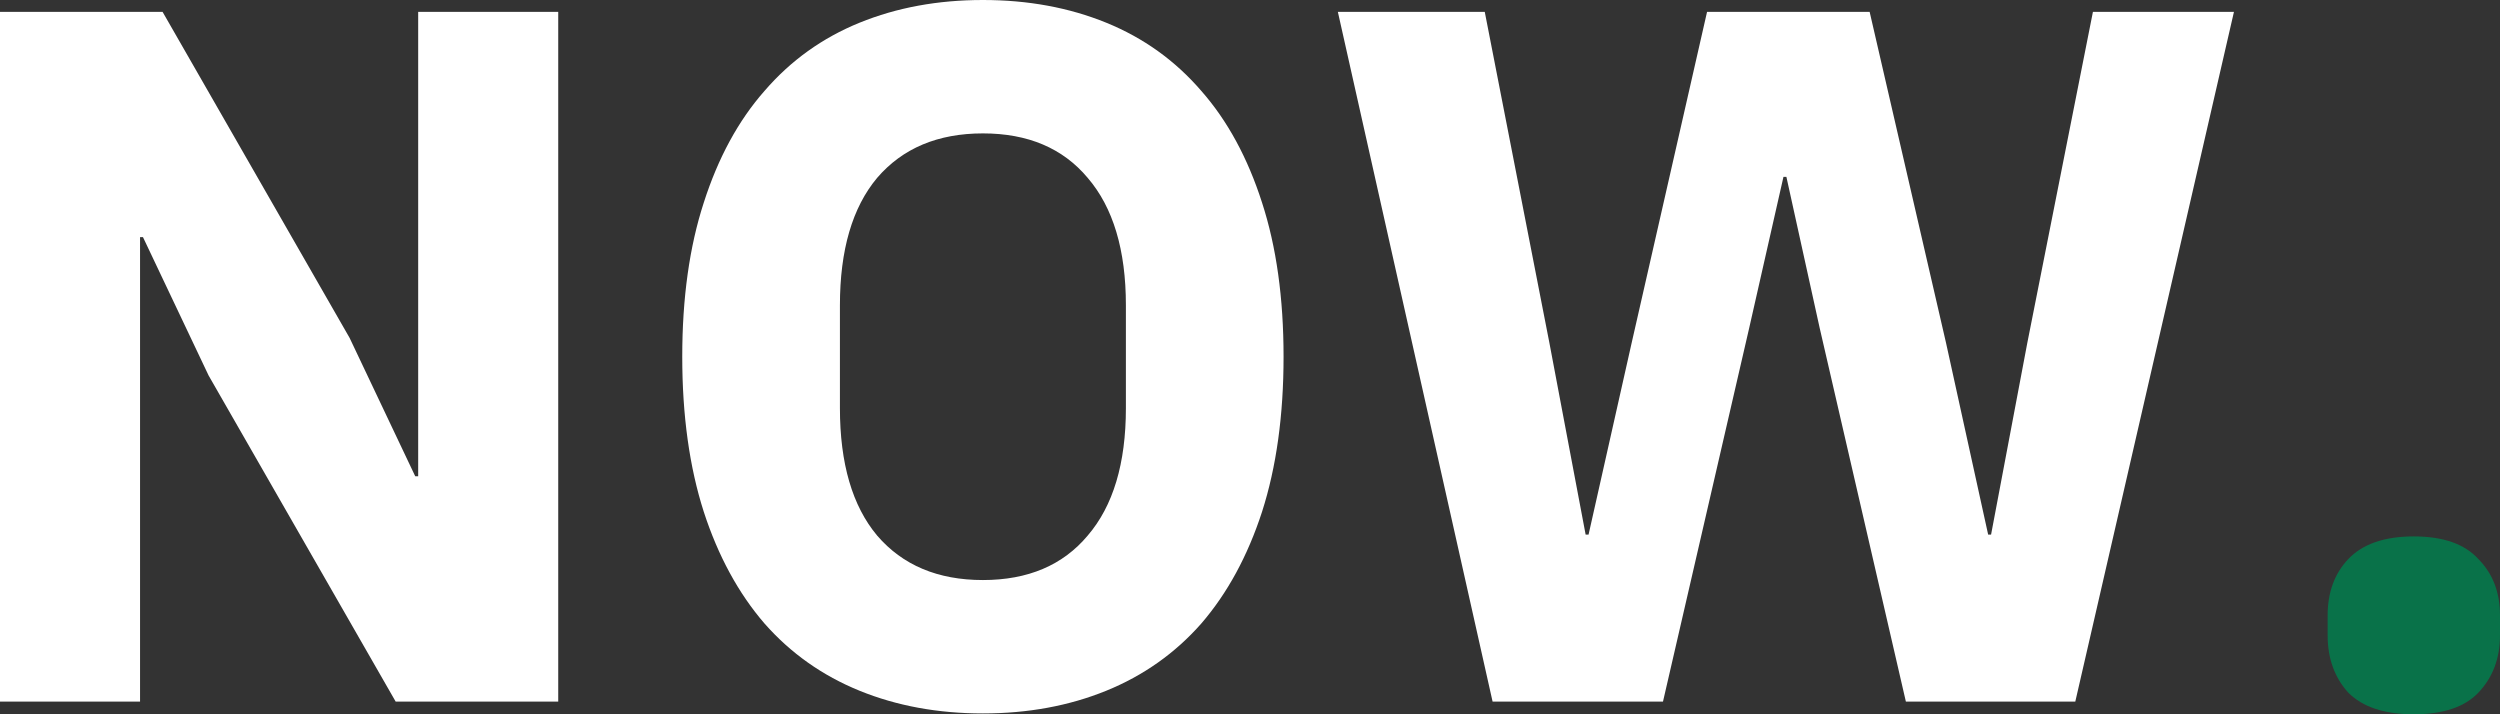 <?xml version="1.0" encoding="UTF-8"?> <svg xmlns="http://www.w3.org/2000/svg" width="350" height="100" viewBox="0 0 350 100" fill="none"><rect x="0" y="0" width="350" height="100" fill="#333333" stroke="none"/><g clip-path="url(#clip0_26_9)"><path d="M337.935 100C333.821 100 330.759 98.986 328.748 96.957C326.829 94.835 325.869 92.161 325.869 88.933V86.166C325.869 82.938 326.829 80.31 328.748 78.281C330.759 76.159 333.821 75.099 337.935 75.099C342.048 75.099 345.064 76.159 346.984 78.281C348.995 80.31 350 82.938 350 86.166V88.933C350 92.161 348.995 94.835 346.984 96.957C345.064 98.986 342.048 100 337.935 100Z" fill="#097249"></path><path d="M29.204 52.569L20.018 33.202H19.607V98.221H0V1.66H22.76L48.948 47.312L58.134 66.68H58.545V1.66H78.152V98.221H55.392L29.204 52.569Z" fill="white"></path><path d="M137.607 99.881C131.3 99.881 125.541 98.821 120.331 96.7C115.121 94.578 110.688 91.443 107.032 87.293C103.375 83.05 100.542 77.839 98.531 71.66C96.52 65.389 95.515 58.149 95.515 49.941C95.515 41.733 96.52 34.539 98.531 28.36C100.542 22.088 103.375 16.878 107.032 12.727C110.688 8.485 115.121 5.303 120.331 3.182C125.541 1.061 131.3 0 137.607 0C143.914 0 149.673 1.061 154.883 3.182C160.093 5.303 164.526 8.485 168.182 12.727C171.838 16.878 174.672 22.088 176.683 28.36C178.694 34.539 179.699 41.733 179.699 49.941C179.699 58.149 178.694 65.389 176.683 71.66C174.672 77.839 171.838 83.05 168.182 87.293C164.526 91.443 160.093 94.578 154.883 96.7C149.673 98.821 143.914 99.881 137.607 99.881ZM137.607 81.206C143.914 81.206 148.804 79.13 152.278 74.98C155.842 70.83 157.625 64.881 157.625 57.134V42.747C157.625 35 155.842 29.051 152.278 24.901C148.804 20.751 143.914 18.676 137.607 18.676C131.3 18.676 126.364 20.751 122.799 24.901C119.326 29.051 117.589 35 117.589 42.747V57.134C117.589 64.881 119.326 70.83 122.799 74.98C126.364 79.13 131.3 81.206 137.607 81.206Z" fill="white"></path><path d="M208.962 98.221L187.299 1.66H207.866L216.915 48.004L221.988 74.842H222.399L228.432 48.004L238.989 1.66H261.749L272.444 48.004L278.34 74.842H278.751L283.824 48.004L293.01 1.66H312.754L290.542 98.221H266.822L254.757 45.929L250.095 24.763H249.684L244.885 45.929L232.819 98.221H208.962Z" fill="white"></path></g><defs><clipPath id="clip0_26_9"><rect width="350" height="100" fill="white"></rect></clipPath></defs></svg> 